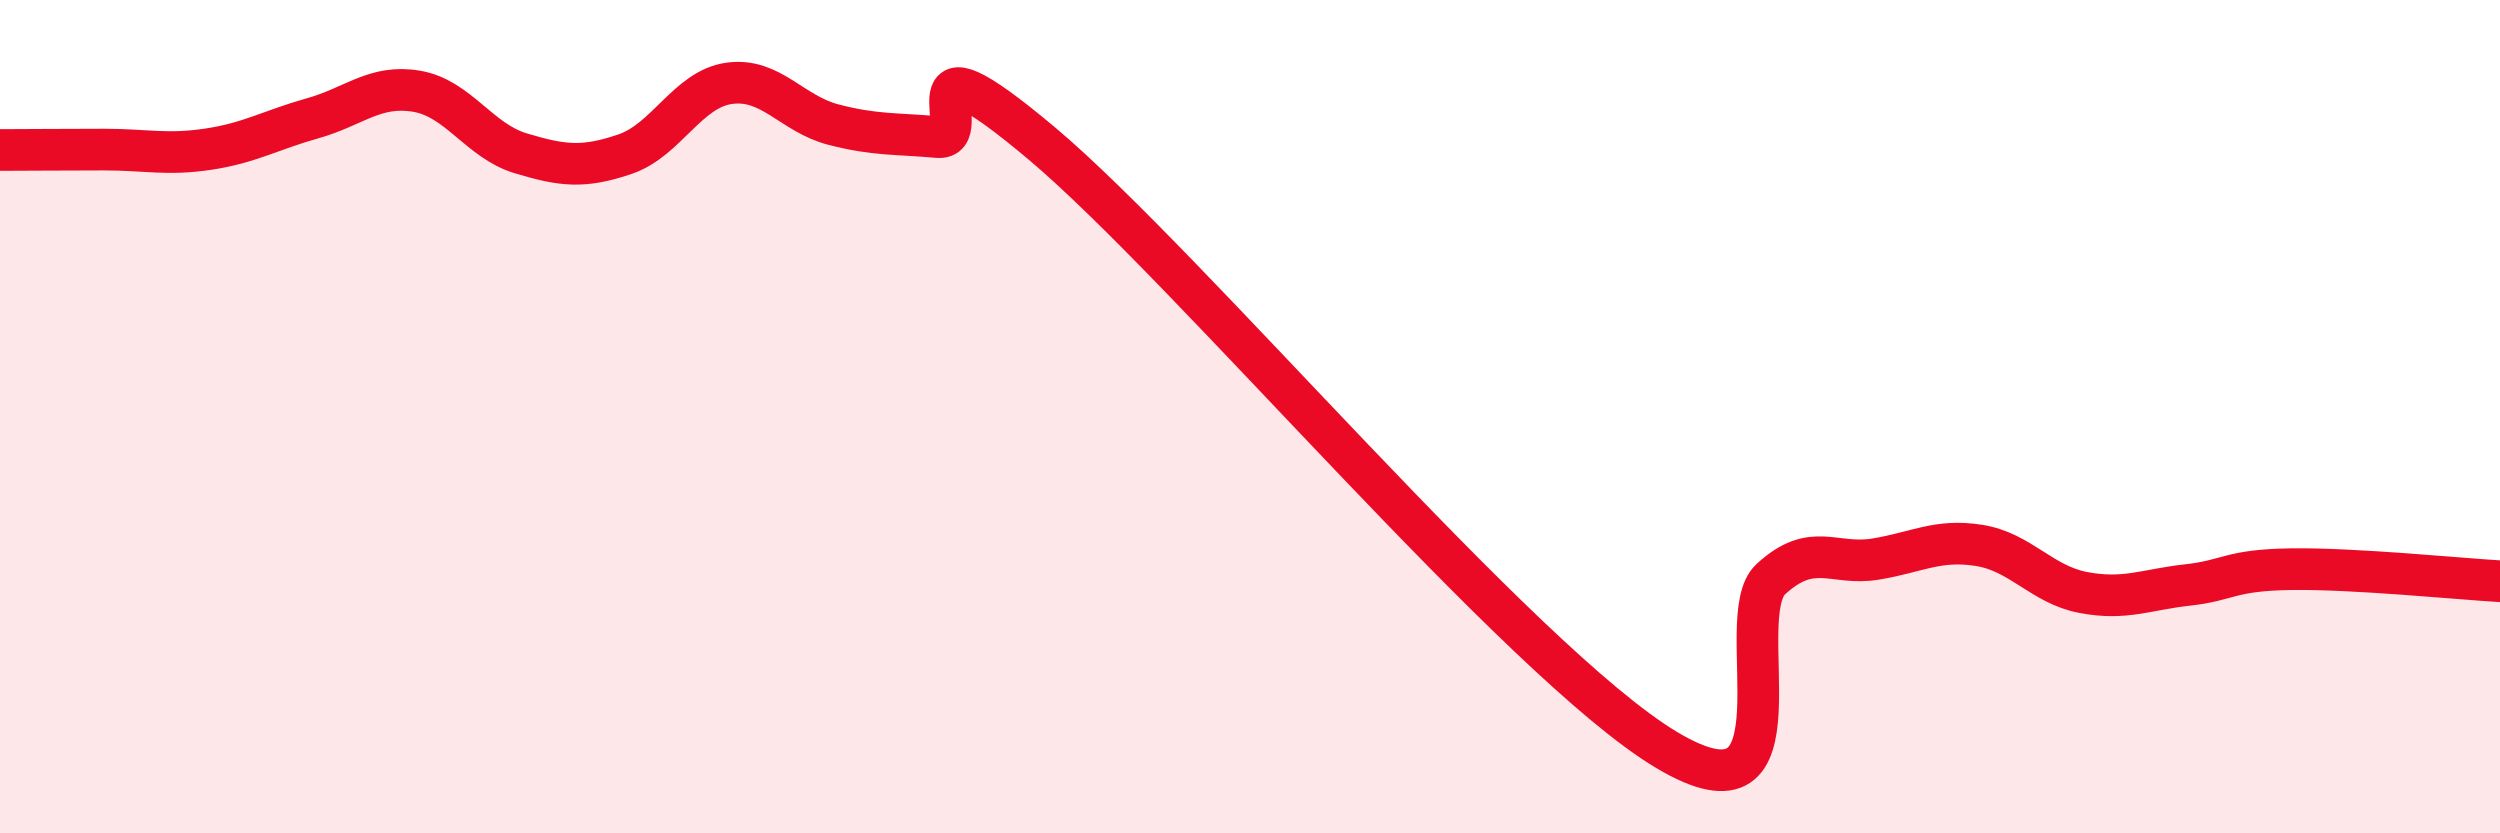 
    <svg width="60" height="20" viewBox="0 0 60 20" xmlns="http://www.w3.org/2000/svg">
      <path
        d="M 0,3.6 C 0.5,3.6 1.5,3.59 2.5,3.59 C 3.5,3.59 4,3.73 5,3.58 C 6,3.43 6.5,3.12 7.5,2.84 C 8.5,2.56 9,2.02 10,2.19 C 11,2.36 11.5,3.38 12.5,3.68 C 13.5,3.98 14,4.04 15,3.7 C 16,3.36 16.5,2.14 17.5,2 C 18.5,1.86 19,2.73 20,2.99 C 21,3.25 21.5,3.2 22.5,3.29 C 23.5,3.38 21.5,0.5 25,3.44 C 28.5,6.38 36.5,15.91 40,18 C 43.5,20.09 41.5,14.82 42.5,13.9 C 43.5,12.98 44,13.58 45,13.42 C 46,13.26 46.5,12.93 47.5,13.09 C 48.5,13.25 49,14.03 50,14.22 C 51,14.41 51.5,14.15 52.5,14.04 C 53.5,13.93 53.5,13.68 55,13.66 C 56.5,13.64 59,13.89 60,13.95L60 20L0 20Z"
        fill="#EB0A25"
        opacity="0.1"
        stroke-linecap="round"
        stroke-linejoin="round"
      />
      <path
        d="M 0,3.6 C 0.5,3.6 1.5,3.59 2.5,3.59 C 3.5,3.59 4,3.73 5,3.58 C 6,3.43 6.5,3.12 7.5,2.84 C 8.5,2.56 9,2.02 10,2.19 C 11,2.36 11.5,3.38 12.5,3.68 C 13.5,3.98 14,4.04 15,3.7 C 16,3.36 16.5,2.14 17.5,2 C 18.5,1.86 19,2.73 20,2.99 C 21,3.25 21.5,3.2 22.5,3.29 C 23.5,3.38 21.5,0.5 25,3.44 C 28.5,6.38 36.5,15.91 40,18 C 43.5,20.09 41.5,14.82 42.5,13.9 C 43.5,12.98 44,13.58 45,13.42 C 46,13.26 46.5,12.93 47.5,13.09 C 48.5,13.25 49,14.03 50,14.22 C 51,14.41 51.5,14.15 52.5,14.04 C 53.5,13.93 53.5,13.68 55,13.66 C 56.5,13.64 59,13.89 60,13.95"
        stroke="#EB0A25"
        stroke-width="1"
        fill="none"
        stroke-linecap="round"
        stroke-linejoin="round"
      />
    </svg>
  